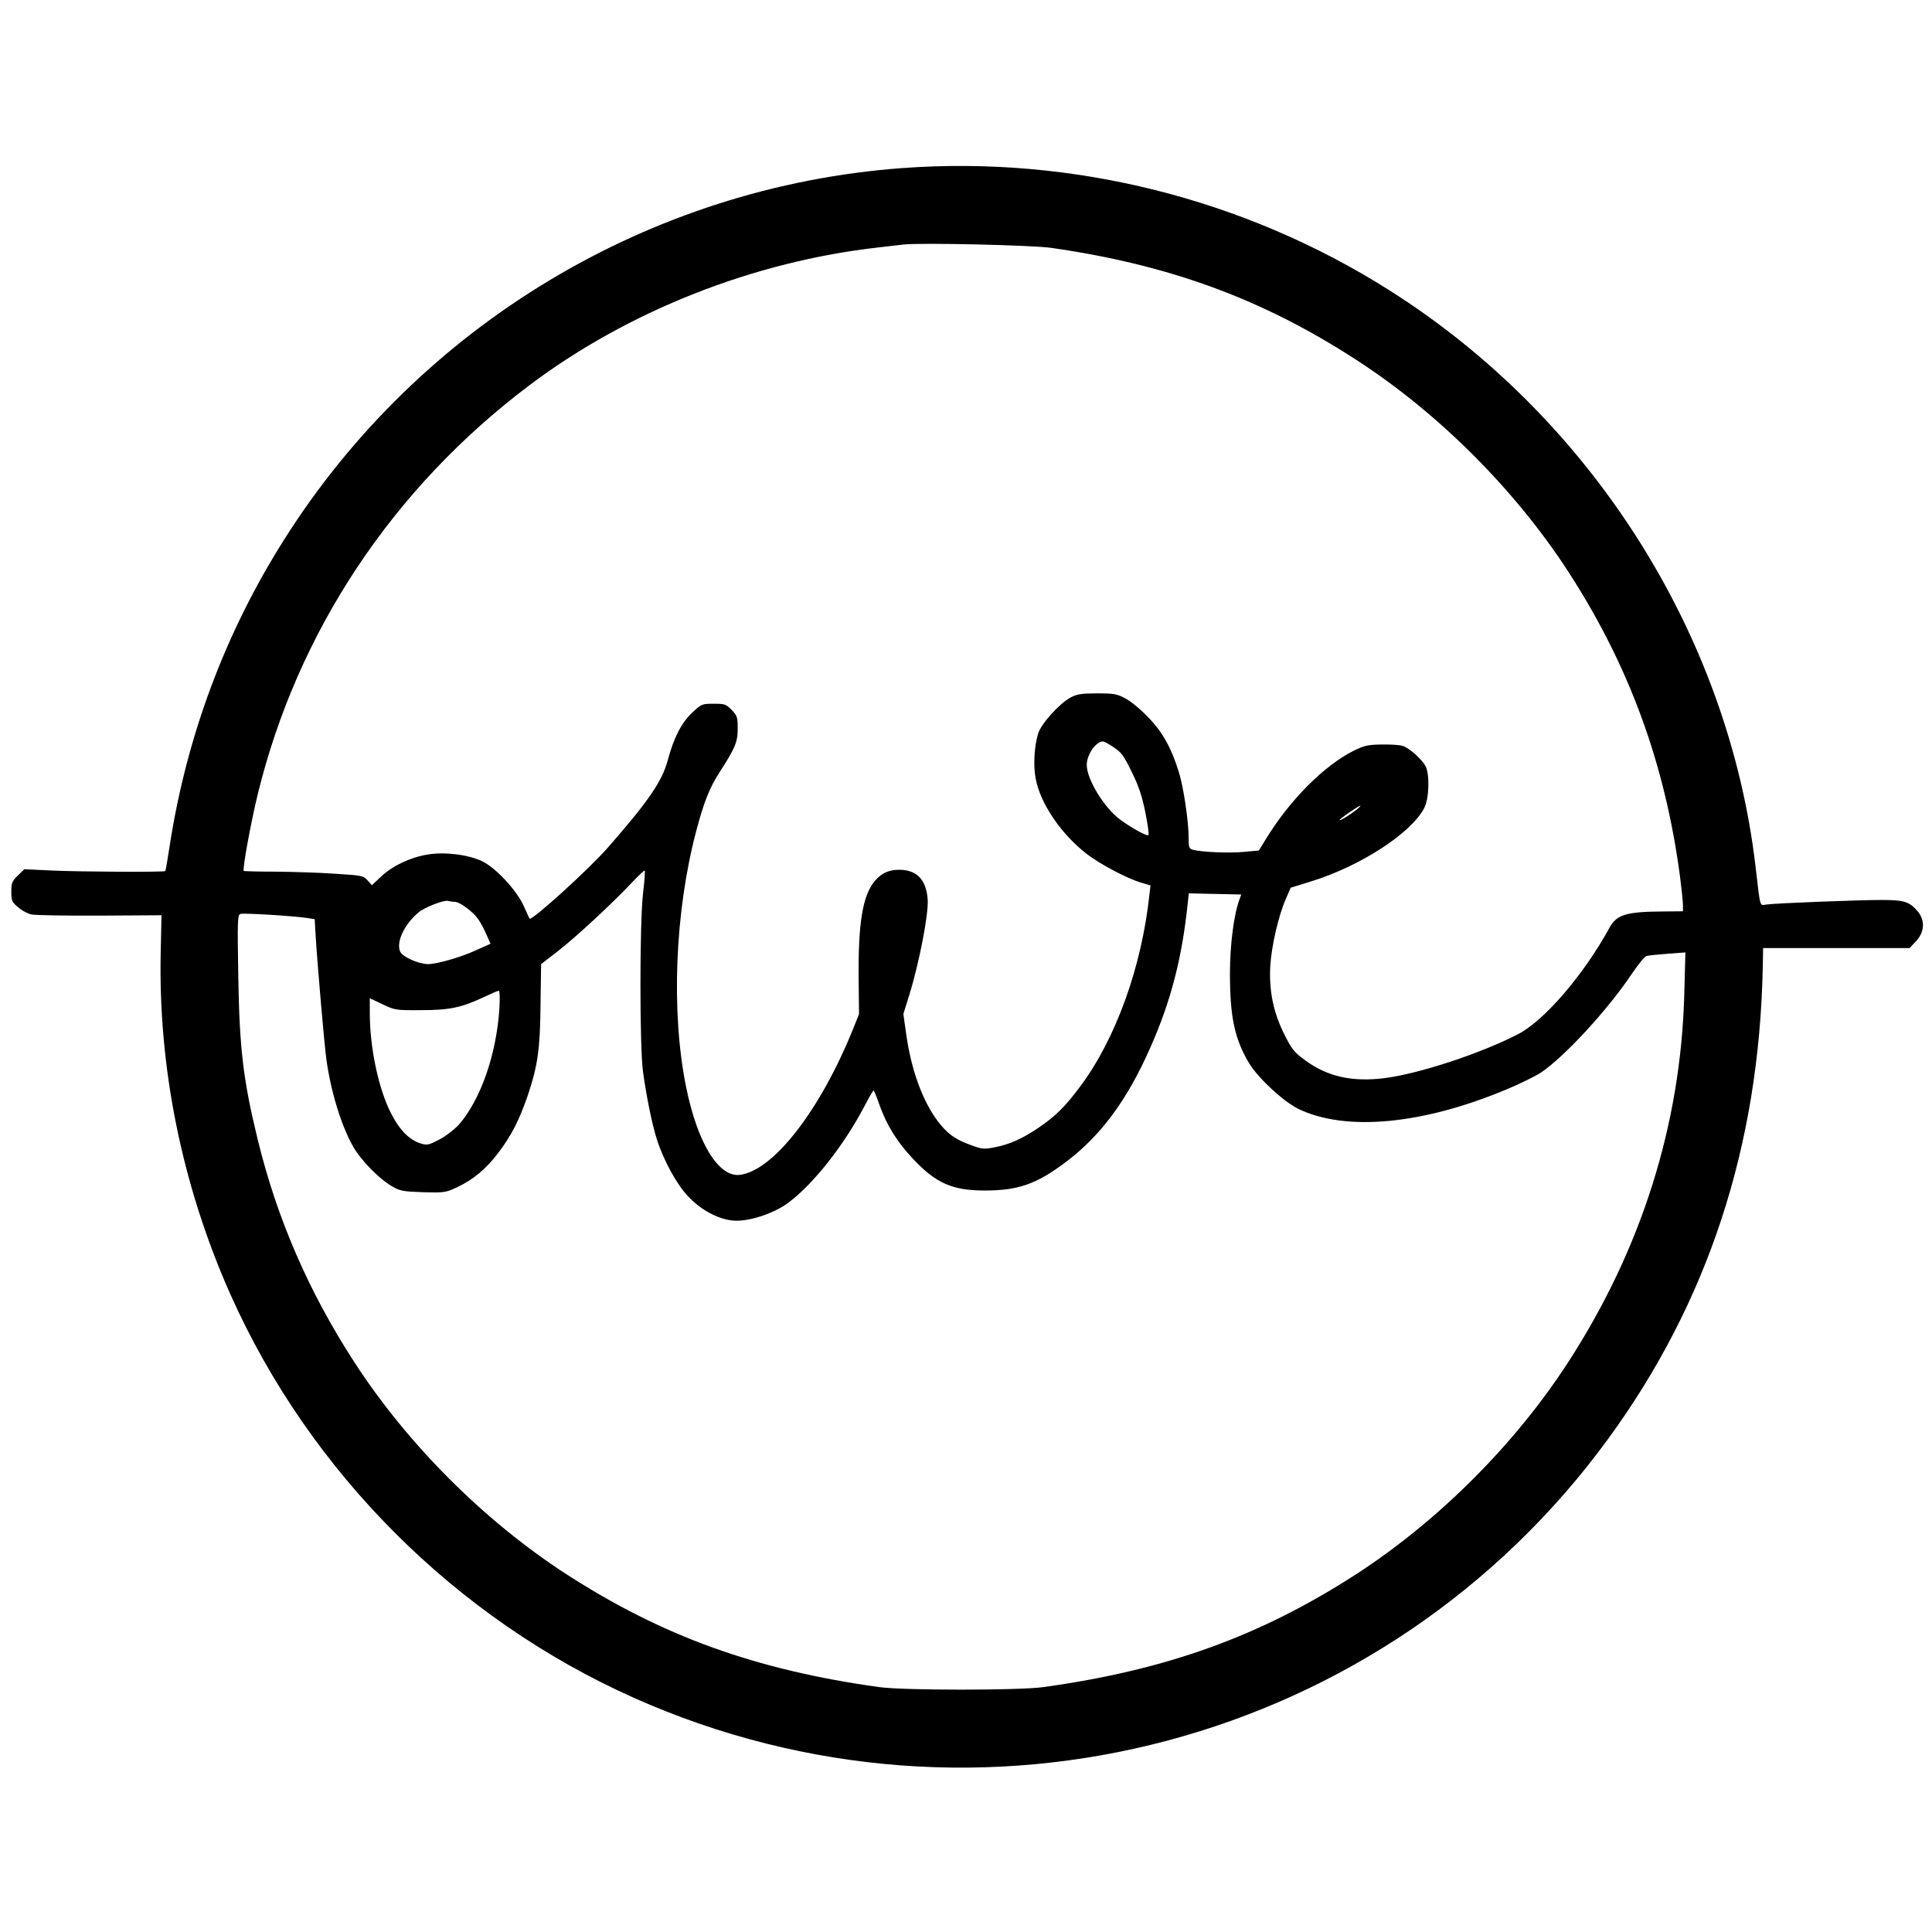 <?xml version="1.0" standalone="no"?>
<!DOCTYPE svg PUBLIC "-//W3C//DTD SVG 20010904//EN"
 "http://www.w3.org/TR/2001/REC-SVG-20010904/DTD/svg10.dtd">
<svg version="1.0" xmlns="http://www.w3.org/2000/svg"
 width="1024pt" height="1024pt" viewBox="0 0 1024 1024"
 preserveAspectRatio="xMidYMid meet">
<g transform="translate(0,1024) scale(0.1,-0.1)"
fill="#000000" stroke="none">
<path d="M4780 9349 c-1335 -99 -2555 -832 -3272 -1966 -314 -495 -519 -1045
-609 -1628 -11 -71 -21 -131 -23 -132 -6 -6 -453 -4 -599 3 l-148 7 -34 -33
c-31 -30 -35 -40 -35 -86 0 -47 3 -55 35 -82 19 -17 52 -35 72 -39 21 -4 185
-7 364 -6 l325 2 -4 -188 c-15 -617 113 -1246 369 -1821 421 -944 1195 -1718
2139 -2139 1832 -817 3982 -246 5163 1372 529 724 800 1550 820 2497 l2 105
388 0 388 0 35 37 c45 49 48 110 8 158 -44 51 -71 60 -192 60 -120 0 -558 -17
-609 -24 -37 -5 -32 -25 -58 199 -144 1234 -872 2381 -1942 3057 -766 485
-1679 714 -2583 647z m794 -423 c625 -90 1118 -271 1614 -593 436 -282 842
-688 1125 -1124 323 -499 513 -1019 592 -1619 8 -63 15 -129 15 -147 l0 -33
-107 -1 c-192 -1 -244 -17 -281 -84 -138 -252 -347 -495 -487 -567 -196 -101
-520 -208 -704 -232 -173 -22 -305 7 -423 94 -60 44 -71 58 -113 142 -57 116
-80 230 -72 363 7 104 44 264 82 350 l26 60 107 33 c263 81 533 257 601 390
26 50 29 177 7 221 -20 37 -89 99 -123 108 -16 5 -65 8 -110 7 -71 -1 -91 -5
-146 -32 -158 -78 -342 -263 -468 -470 l-37 -60 -78 -7 c-78 -8 -229 -1 -271
11 -21 6 -23 13 -23 65 0 84 -27 269 -52 347 -39 127 -86 212 -162 290 -39 41
-93 86 -121 100 -44 24 -61 27 -150 27 -84 0 -107 -4 -141 -22 -59 -32 -157
-140 -172 -192 -20 -65 -26 -169 -13 -236 24 -133 135 -296 272 -402 68 -52
207 -126 280 -149 l57 -17 -5 -41 c-40 -386 -178 -771 -368 -1025 -80 -107
-130 -157 -223 -220 -83 -56 -152 -87 -230 -102 -57 -11 -67 -10 -124 11 -87
31 -128 62 -178 128 -80 107 -139 268 -166 454 l-16 114 31 99 c53 171 103
430 98 506 -7 106 -57 159 -152 159 -54 0 -93 -18 -128 -59 -65 -77 -89 -224
-86 -521 l2 -185 -32 -80 c-174 -430 -421 -749 -599 -772 -114 -14 -226 170
-286 468 -80 397 -59 926 54 1354 40 152 71 231 124 312 83 129 96 160 96 232
0 60 -3 68 -32 98 -30 31 -37 33 -95 33 -62 0 -65 -1 -114 -47 -57 -54 -97
-131 -129 -250 -30 -113 -100 -216 -317 -464 -100 -115 -407 -393 -416 -378
-2 2 -16 33 -32 69 -38 83 -147 200 -219 235 -72 35 -199 51 -288 36 -93 -15
-186 -59 -247 -116 l-50 -47 -23 26 c-22 25 -30 26 -173 35 -82 6 -224 10
-314 11 -91 0 -166 2 -169 4 -8 8 38 258 74 406 211 863 715 1622 1440 2168
523 394 1190 657 1854 731 52 6 111 13 130 15 92 10 681 -3 784 -18z m322
-2642 c52 -35 58 -44 109 -149 32 -66 50 -122 66 -203 12 -61 20 -115 16 -118
-7 -8 -87 36 -150 82 -84 62 -177 213 -177 290 0 54 48 124 86 124 6 0 29 -12
50 -26z m1292 -337 c-34 -27 -88 -60 -88 -53 0 6 102 76 110 76 3 -1 -7 -11
-22 -23z m-3780 -444 c-18 -159 -18 -812 0 -943 18 -132 49 -283 74 -360 36
-113 106 -239 166 -302 74 -78 174 -128 256 -128 82 0 203 42 274 95 136 102
297 307 407 518 22 42 42 77 45 77 3 0 17 -35 32 -78 39 -108 91 -192 177
-284 121 -129 209 -168 380 -168 177 0 274 34 426 148 187 139 330 331 453
612 108 244 167 472 197 760 l6 55 139 -3 139 -3 -8 -22 c-31 -80 -52 -244
-52 -395 0 -235 25 -349 102 -478 48 -79 181 -202 260 -241 251 -122 661 -83
1104 103 72 30 153 70 182 89 123 82 354 332 481 522 34 50 69 94 79 96 10 3
60 8 112 12 l94 7 -6 -224 c-19 -689 -227 -1348 -614 -1946 -282 -436 -688
-842 -1124 -1125 -509 -329 -1004 -508 -1659 -599 -130 -18 -740 -18 -870 0
-655 91 -1150 270 -1659 599 -436 283 -842 689 -1124 1125 -240 370 -409 759
-511 1178 -77 315 -97 483 -103 867 -5 293 -4 323 11 329 16 6 289 -11 357
-22 l37 -6 5 -87 c10 -162 46 -576 57 -656 23 -168 78 -349 141 -461 40 -71
136 -170 204 -210 46 -27 59 -29 167 -33 113 -3 120 -2 180 26 87 41 154 97
220 184 69 91 109 170 154 299 54 160 67 249 69 487 l3 213 88 68 c97 75 293
257 394 365 35 37 65 65 67 63 3 -2 -1 -58 -9 -123z m-997 -43 c26 0 97 -53
123 -91 13 -18 33 -56 44 -82 l22 -49 -76 -34 c-79 -37 -208 -74 -255 -74 -50
0 -135 38 -148 66 -22 50 20 142 96 207 31 27 135 68 158 62 11 -3 27 -5 36
-5z m236 -564 c-16 -247 -100 -485 -215 -617 -23 -25 -68 -60 -102 -78 -57
-30 -66 -32 -99 -22 -61 18 -114 72 -160 163 -66 132 -111 346 -111 530 l0 77
68 -32 c65 -31 70 -32 202 -31 152 0 214 13 332 68 40 19 77 35 82 35 5 1 6
-39 3 -93z"/>
</g>
</svg>
